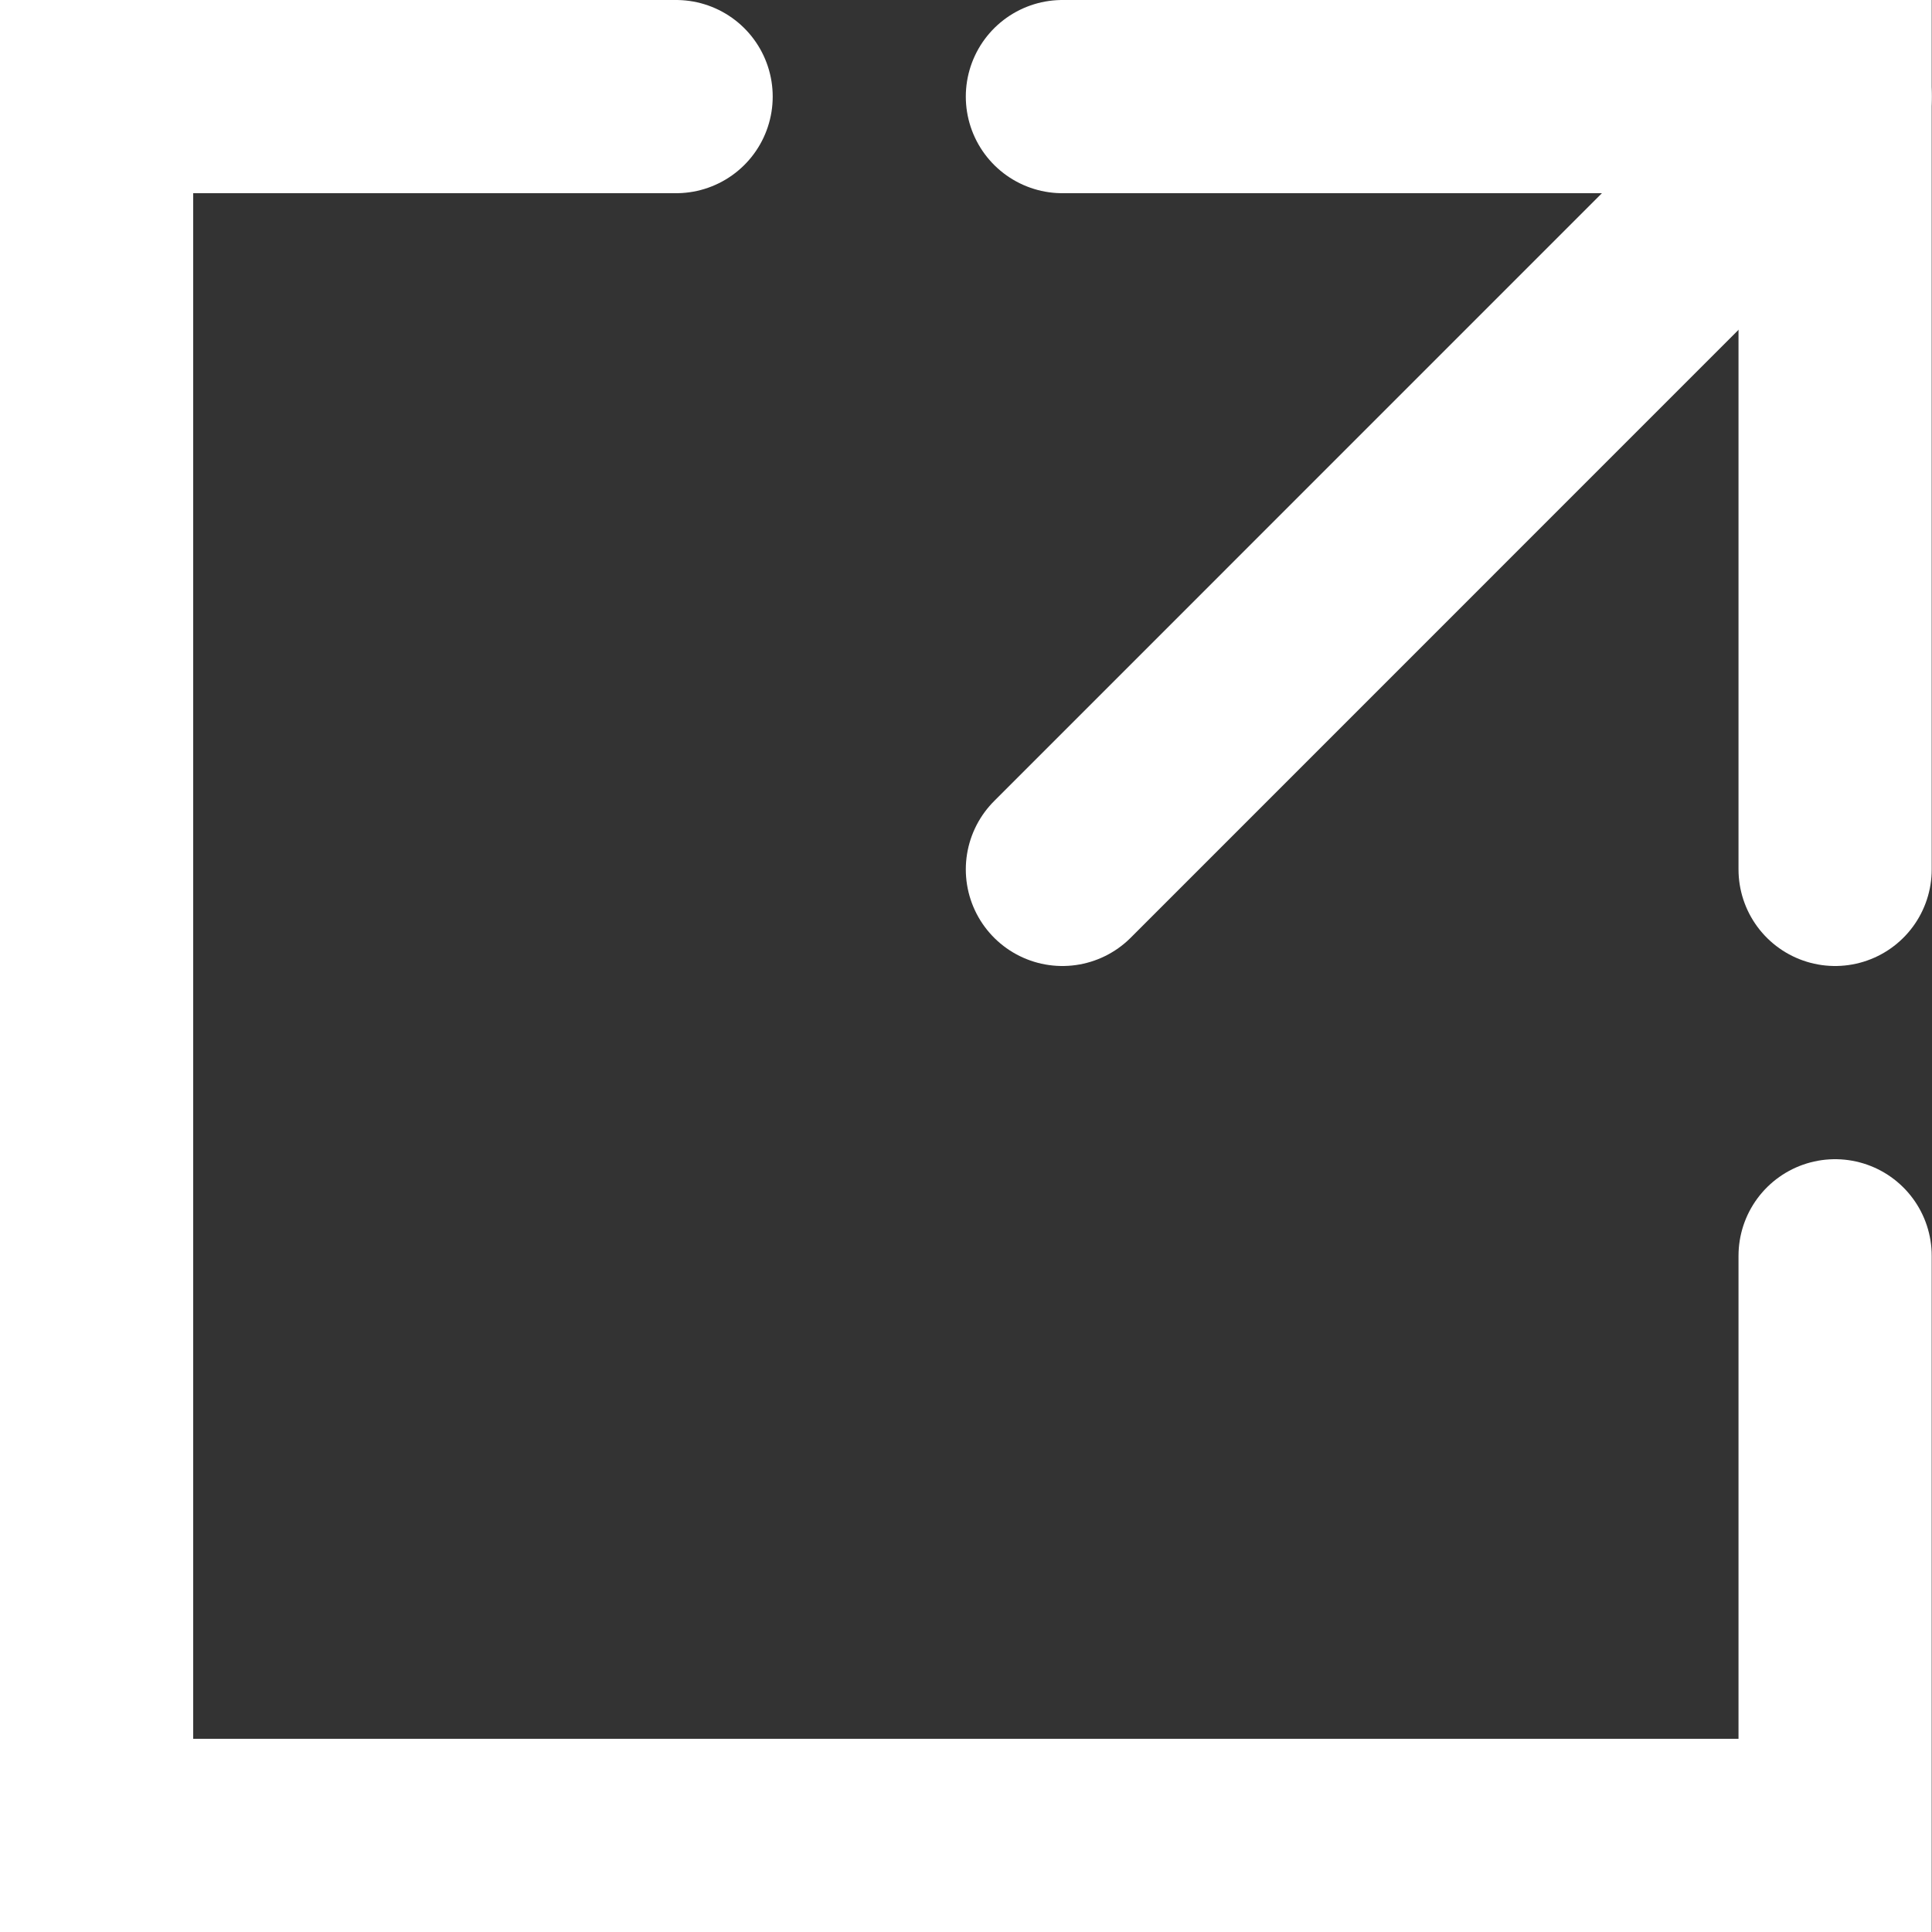 <?xml version="1.0" encoding="UTF-8"?> <svg xmlns="http://www.w3.org/2000/svg" width="20" height="20" viewBox="0 0 20 20" fill="none"><rect x="0" y="0" width="20" height="20" fill="#333333" stroke="none"/> <path d="M10.998 1H18.997V9" stroke="white" stroke-width="2" stroke-linecap="round"></path> <path d="M18.997 1L10.998 9" stroke="white" stroke-width="2" stroke-linecap="round"></path> <path d="M6.999 1H1V19H18.997V13" stroke="white" stroke-width="2" stroke-linecap="round"></path> </svg> 